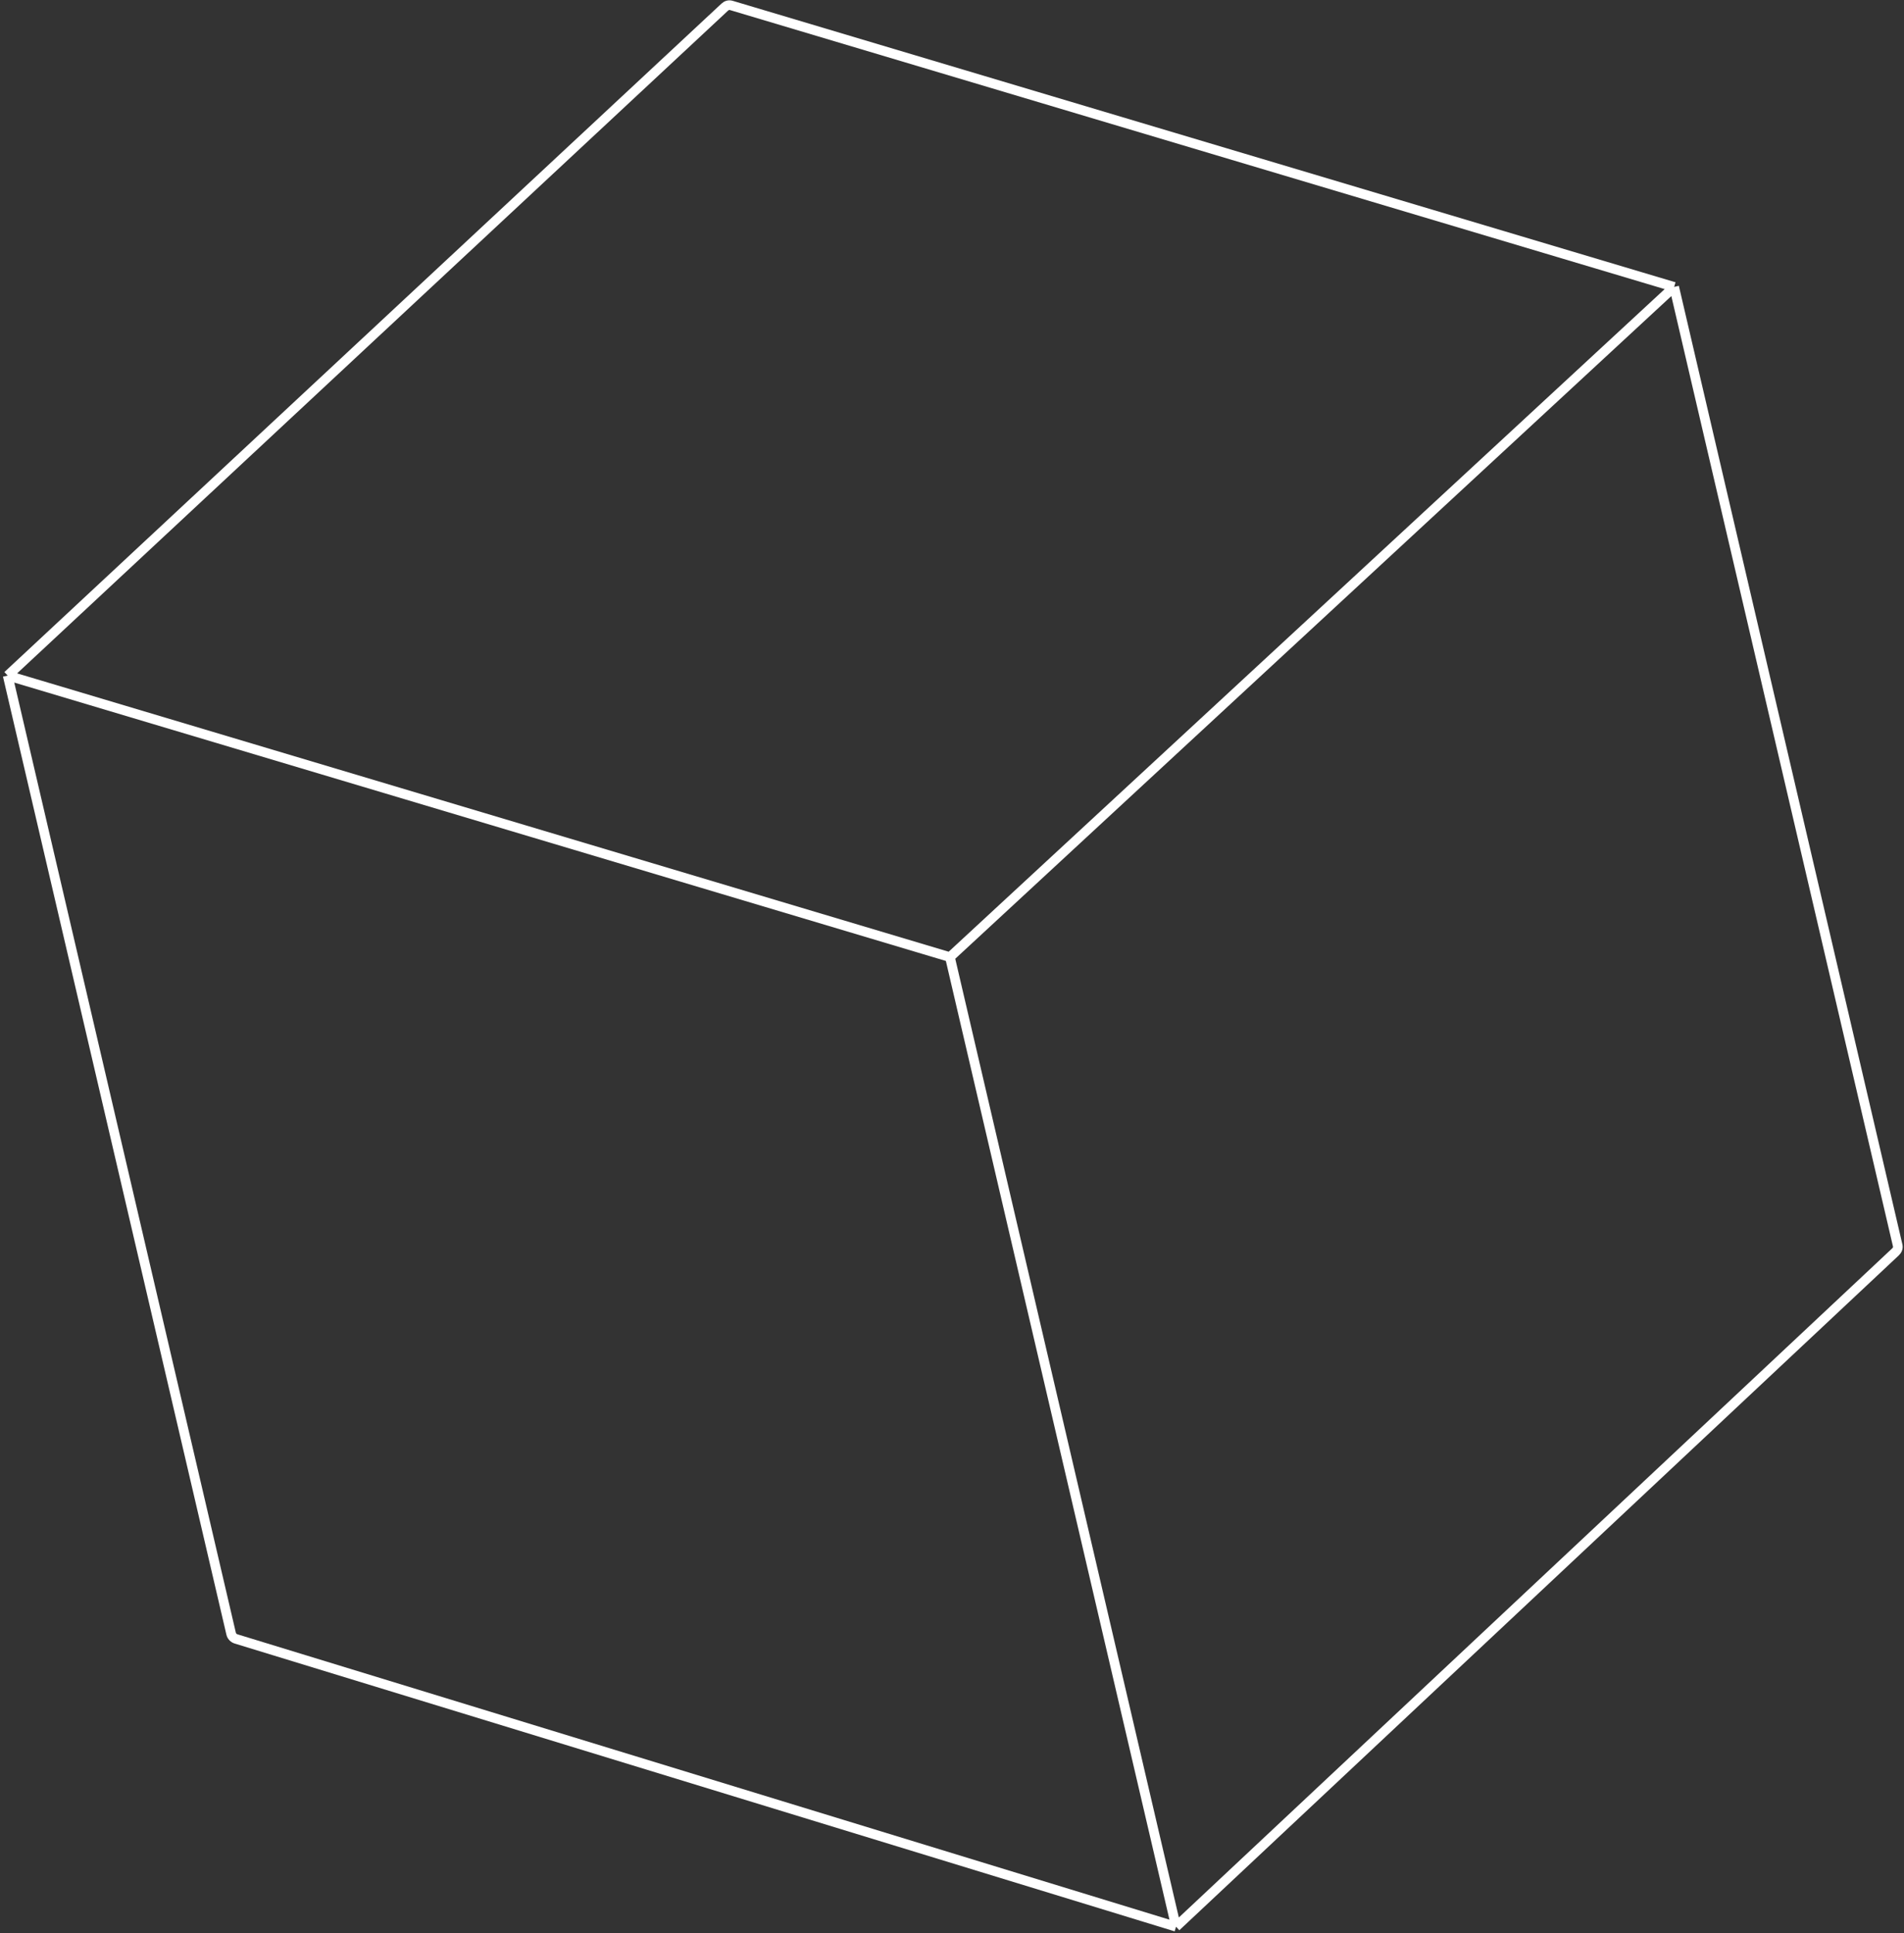 <?xml version="1.0" encoding="UTF-8"?> <svg xmlns="http://www.w3.org/2000/svg" width="790" height="802" viewBox="0 0 790 802" fill="none"><rect x="0" y="0" width="790" height="802" fill="#333333" stroke="none"/> <g style="mix-blend-mode:overlay"> <path d="M3.187 280.298L300.688 2.982C301.467 2.256 302.409 1.948 303.429 2.253C323.749 8.319 548.321 75.362 694.631 119.04M3.187 280.298L95.892 677.803C96.135 678.844 96.914 679.677 97.936 679.99L487.96 799.406M3.187 280.298L394.138 397.113M487.96 799.406L786.467 519.41C787.248 518.678 787.618 517.75 787.375 516.707C782.541 495.979 729.312 267.745 694.631 119.04M487.96 799.406L394.138 397.113M694.631 119.04C577.281 227.634 394.138 397.113 394.138 397.113" stroke="white" stroke-width="4"></path> </g> </svg> 